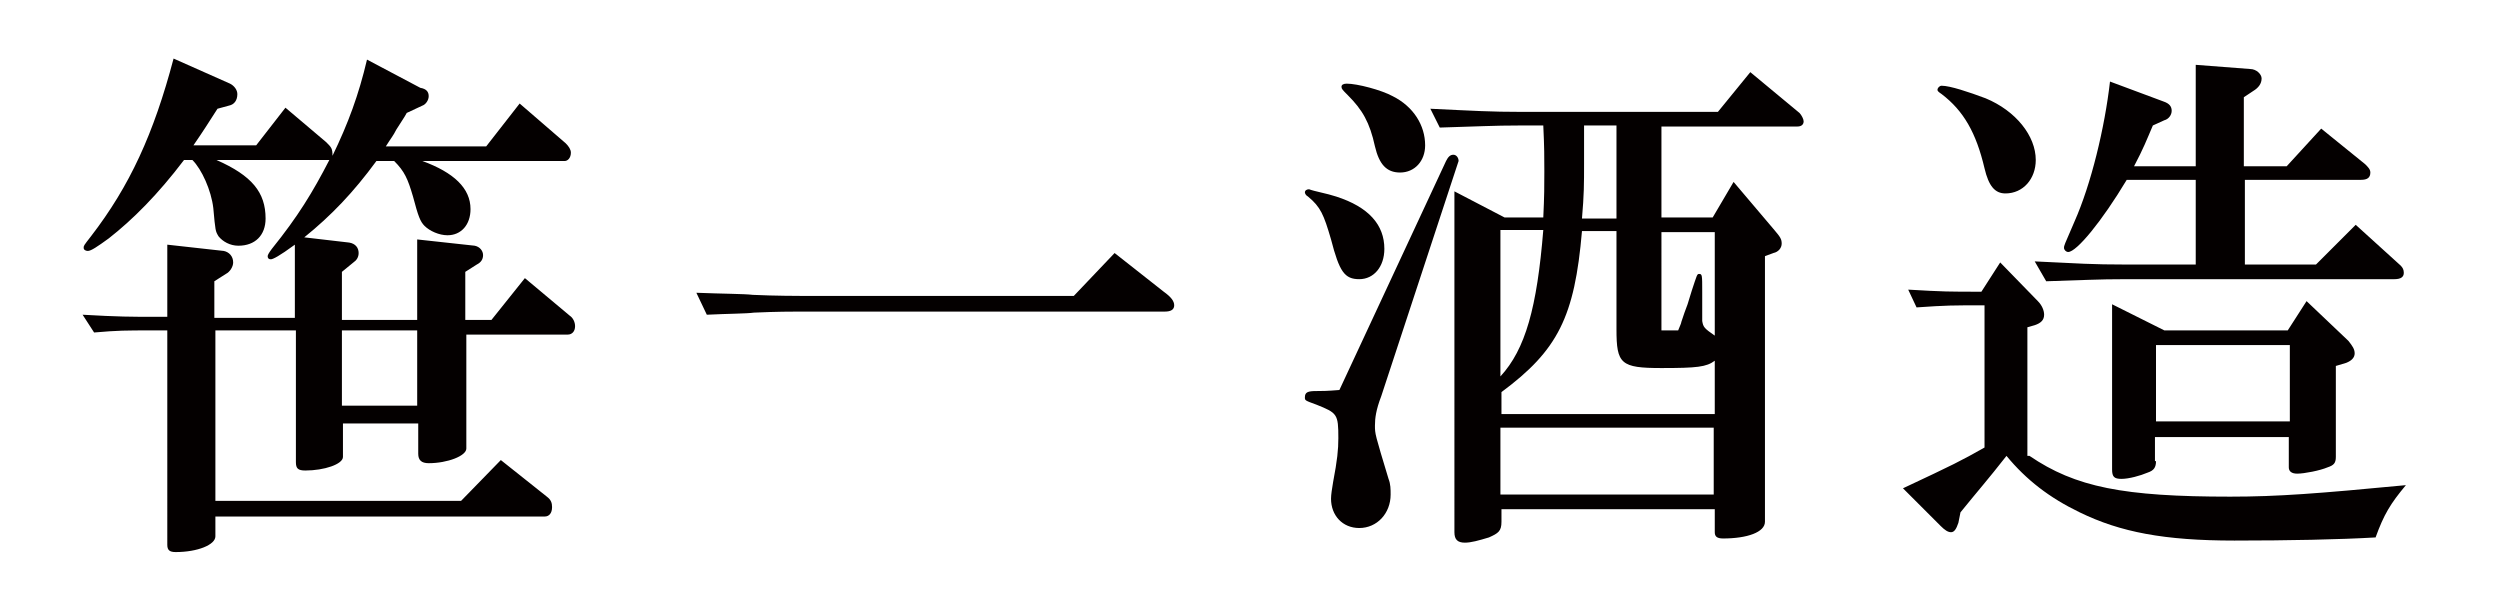 <?xml version="1.0" encoding="utf-8"?>
<!-- Generator: Adobe Illustrator 25.1.0, SVG Export Plug-In . SVG Version: 6.00 Build 0)  -->
<svg version="1.1" id="レイヤー_1" xmlns="http://www.w3.org/2000/svg" xmlns:xlink="http://www.w3.org/1999/xlink" x="0px"
	 y="0px" viewBox="0 0 239.1 58" style="enable-background:new 0 0 239.1 58;" xml:space="preserve">
<style type="text/css">
	.st0{fill:#040000;}
</style>
<g>
	<g>
		<path class="st0" d="M7.9,30.1c3.4,0.2,4.8,0.2,6.7,0.2H16v-6.9l5.4,0.6c0.5,0.1,0.9,0.5,0.9,1.1c0,0.4-0.3,0.9-0.7,1.1l-1.1,0.7
			v3.5h7.7v-7c-1.5,1.1-2.1,1.4-2.3,1.4c-0.2,0-0.3-0.1-0.3-0.3c0-0.1,0.1-0.3,0.4-0.7c2.5-3.1,3.9-5.4,5.5-8.5H20.7
			c3.4,1.5,4.7,3.1,4.7,5.6c0,1.6-1,2.6-2.6,2.6c-0.8,0-1.5-0.4-1.9-0.9c-0.3-0.5-0.3-0.5-0.5-2.7c-0.2-1.7-1.1-3.7-2-4.6h-0.8
			c-2.5,3.3-4.9,5.7-7.2,7.5c-1.1,0.8-1.7,1.2-2,1.2c-0.2,0-0.4-0.1-0.4-0.3s0-0.2,0.7-1.1c3.7-4.8,6-9.8,7.9-17L22,8
			c0.4,0.2,0.7,0.6,0.7,1c0,0.6-0.3,1-0.8,1.1l-1.1,0.3c-1.1,1.7-1.2,1.9-2.3,3.5h6l2.8-3.6l3.9,3.3c0.5,0.5,0.6,0.6,0.6,1.3
			c1.5-3.1,2.5-5.8,3.3-9.2l5.1,2.7C40.8,8.5,41,8.8,41,9.2c0,0.4-0.3,0.8-0.6,0.9l-1.5,0.7c-0.2,0.4-0.7,1.1-1,1.6
			c-0.3,0.6-0.5,0.8-1,1.6h9.6l3.2-4.1l4.4,3.8c0.3,0.3,0.5,0.6,0.5,0.9c0,0.5-0.3,0.8-0.6,0.8H40.4c3,1.1,4.6,2.6,4.6,4.6
			c0,1.5-0.9,2.5-2.2,2.5c-0.8,0-1.7-0.4-2.2-0.9c-0.4-0.4-0.6-0.9-1.1-2.8c-0.5-1.7-0.8-2.4-1.8-3.4H36c-2.2,3-4.3,5.2-6.9,7.3
			l4.3,0.5c0.6,0.1,0.9,0.5,0.9,1c0,0.4-0.2,0.7-0.5,0.9l-1.1,0.9v4.6h7.2v-7.7l5.5,0.6c0.5,0.1,0.8,0.5,0.8,0.9
			c0,0.4-0.2,0.7-0.6,0.9l-1.1,0.7v4.6h2.5l3.2-4l4.3,3.6c0.3,0.2,0.5,0.6,0.5,1c0,0.5-0.3,0.8-0.7,0.8h-9.7v10.9
			c0,0.7-1.8,1.4-3.6,1.4c-0.7,0-1-0.3-1-0.9v-2.9h-7.2v3.2c0,0.7-1.8,1.3-3.6,1.3c-0.7,0-0.9-0.2-0.9-0.8V31.6h-7.7v16.3h23.5
			l3.8-3.9l4.4,3.5c0.4,0.3,0.5,0.6,0.5,1c0,0.6-0.3,0.9-0.7,0.9H20.6v1.9c0,0.8-1.7,1.5-3.8,1.5c-0.6,0-0.8-0.2-0.8-0.7V31.6h-1.4
			c-2.6,0-3.3,0-5.6,0.2L7.9,30.1z M39.9,38.8v-7.2h-7.2v7.2H39.9z"/>
		<path class="st0" d="M66.6,28c2.5,0.1,4.6,0.1,5.4,0.2c2.1,0.1,4.5,0.1,4.5,0.1h26.2l3.9-4.1l4.7,3.7c0.7,0.5,1,0.9,1,1.3
			c0,0.4-0.3,0.6-0.9,0.6H76.4c-0.6,0-2.1,0-4.3,0.1c-0.7,0.1-2.5,0.1-4.5,0.2L66.6,28z"/>
		<path class="st0" d="M138.3,15.4c0.2-0.4,0.4-0.6,0.7-0.6c0.3,0,0.5,0.3,0.5,0.6l-0.1,0.3l-7.3,22.2c-0.5,1.3-0.6,2.1-0.6,2.8
			c0,0.8,0,0.8,1.3,5.1c0.2,0.5,0.2,1,0.2,1.5c0,1.8-1.3,3.2-3,3.2c-1.6,0-2.7-1.2-2.7-2.8c0-0.4,0.1-1,0.2-1.6
			c0.4-2.1,0.5-3.1,0.5-4.2c0-2.3-0.1-2.4-2.1-3.2c-1.1-0.4-1.1-0.4-1.1-0.7c0-0.5,0.3-0.6,1.1-0.6c0.5,0,1,0,2.2-0.1L138.3,15.4z
			 M127.8,18.8c3.1,1,4.6,2.7,4.6,5c0,1.7-1,2.9-2.4,2.9s-1.9-0.7-2.7-3.8c-0.7-2.4-1-3.1-2.2-4.1c-0.2-0.1-0.3-0.3-0.3-0.4
			c0-0.2,0.2-0.3,0.4-0.3C125.7,18.3,126.9,18.5,127.8,18.8z M133.2,9.2c2,1,3.1,2.8,3.1,4.7c0,1.5-1,2.6-2.4,2.6
			c-1.3,0-2-0.8-2.4-2.5c-0.5-2.3-1.2-3.5-2.6-4.9c-0.5-0.5-0.6-0.6-0.6-0.8s0.2-0.3,0.5-0.3C129.8,8,132.1,8.6,133.2,9.2z
			 M136.8,10.4c4.2,0.2,5.8,0.3,8.7,0.3h18.8l3.1-3.8l4.7,3.9c0.2,0.2,0.4,0.6,0.4,0.8c0,0.3-0.2,0.5-0.6,0.5h-13v8.7h4.9l2-3.4
			l3.9,4.6c0.6,0.7,0.7,0.9,0.7,1.3s-0.3,0.8-0.8,0.9l-0.8,0.3v25.4c0,1-1.7,1.6-4,1.6c-0.6,0-0.8-0.2-0.8-0.6v-2.2h-20.4v1.2
			c0,0.9-0.3,1.1-1.2,1.5c-1,0.3-1.7,0.5-2.3,0.5c-0.7,0-1-0.3-1-1V18.3l4.8,2.5h3.7c0.1-2.1,0.1-3,0.1-4.4s0-2.3-0.1-4.4h-2.2
			c-2.6,0-4.1,0.1-7.7,0.2L136.8,10.4z M151.3,22.1c-0.7,8.2-2.3,11.4-7.7,15.4v2.1h20.4v-5.1c-0.8,0.6-1.7,0.7-5.1,0.7
			c-3.9,0-4.3-0.4-4.3-3.7v-9.4H151.3z M143.5,36c2.4-2.6,3.5-6.6,4.1-14h-4.1V36z M163.9,47.3v-6.4h-20.4v6.4H163.9z M154.6,20.7
			V12h-3.1v1.9v1v0.7c0,2,0,3-0.2,5.3H154.6z M158.9,31.6h1.6c0.2-0.5,0.3-0.7,0.3-0.8c0.2-0.6,0.4-1.2,0.6-1.7l0.4-1.3
			c0.5-1.5,0.5-1.6,0.7-1.6c0.3,0,0.3,0.1,0.3,1.7v1.5v1.3c0.1,0.6,0.2,0.7,1.2,1.4v-9.9h-5.1V31.6z"/>
		<path class="st0" d="M194.1,43.6c4.4,3,9,3.9,19.2,3.9c4.6,0,8.4-0.3,16.8-1.1c-1.5,1.8-2.1,2.8-2.9,5c-3.4,0.2-8.4,0.3-13.5,0.3
			c-6.7,0-10.9-0.8-14.8-2.7c-2.9-1.4-5.1-3.1-7-5.4c-1.8,2.3-2.7,3.3-4.4,5.4l-0.2,1c-0.2,0.6-0.4,0.9-0.7,0.9
			c-0.3,0-0.6-0.2-1-0.6l-3.6-3.6c4.9-2.3,5.5-2.6,7.8-3.9V29.2c-3.1,0-3.6,0-6.5,0.2l-0.8-1.7c3.4,0.2,3.9,0.2,7,0.2l1.8-2.8
			l3.6,3.7c0.4,0.4,0.6,0.9,0.6,1.3c0,0.5-0.3,0.8-0.9,1l-0.7,0.2V43.6z M189.9,9.4c2.9,1.2,4.8,3.6,4.8,5.9c0,1.8-1.2,3.2-2.9,3.2
			c-1,0-1.6-0.7-2-2.4c-0.8-3.4-2-5.5-4.1-7.1c-0.3-0.2-0.4-0.3-0.4-0.4c0-0.2,0.2-0.4,0.4-0.4C186.5,8.2,188.3,8.8,189.9,9.4z
			 M194.6,25c4.2,0.2,5.5,0.3,8.7,0.3h6.7v-8.1h-6.6c-2.4,4-4.8,6.9-5.6,6.9c-0.2,0-0.4-0.2-0.4-0.4c0-0.2,0-0.2,1-2.5
			c1.6-3.6,2.9-9,3.4-13.4l5.1,1.9c0.6,0.2,0.8,0.5,0.8,0.9c0,0.4-0.3,0.8-0.7,0.9l-1.1,0.5c-0.6,1.4-0.9,2.2-1.8,3.9h5.9V6.2
			l5.2,0.4c0.6,0,1.1,0.5,1.1,0.9c0,0.5-0.3,0.9-0.8,1.2l-0.9,0.6v6.6h4.1l3.3-3.6l4.2,3.4c0.3,0.3,0.5,0.5,0.5,0.8
			c0,0.5-0.3,0.7-0.9,0.7h-11.1v8.1h6.8l3.8-3.8l4.3,3.9c0.2,0.2,0.3,0.4,0.3,0.7c0,0.4-0.3,0.6-0.9,0.6h-25.6
			c-2.9,0-4.2,0.1-7.7,0.2L194.6,25z M206.2,44.1c0,0.6-0.2,0.9-0.8,1.1c-0.7,0.3-1.8,0.6-2.5,0.6c-0.7,0-0.9-0.2-0.9-0.9V29.1
			l5,2.5h11.8l1.8-2.8l4,3.8c0.4,0.5,0.6,0.8,0.6,1.2c0,0.4-0.3,0.7-0.8,0.9l-1,0.3v8.7c0,0.6-0.2,0.8-0.8,1
			c-0.7,0.3-2.2,0.6-2.9,0.6c-0.5,0-0.8-0.2-0.8-0.6v-2.9h-12.8V44.1z M206.2,40.3H219V33h-12.8V40.3z"/>
	</g>
</g>
</svg>
